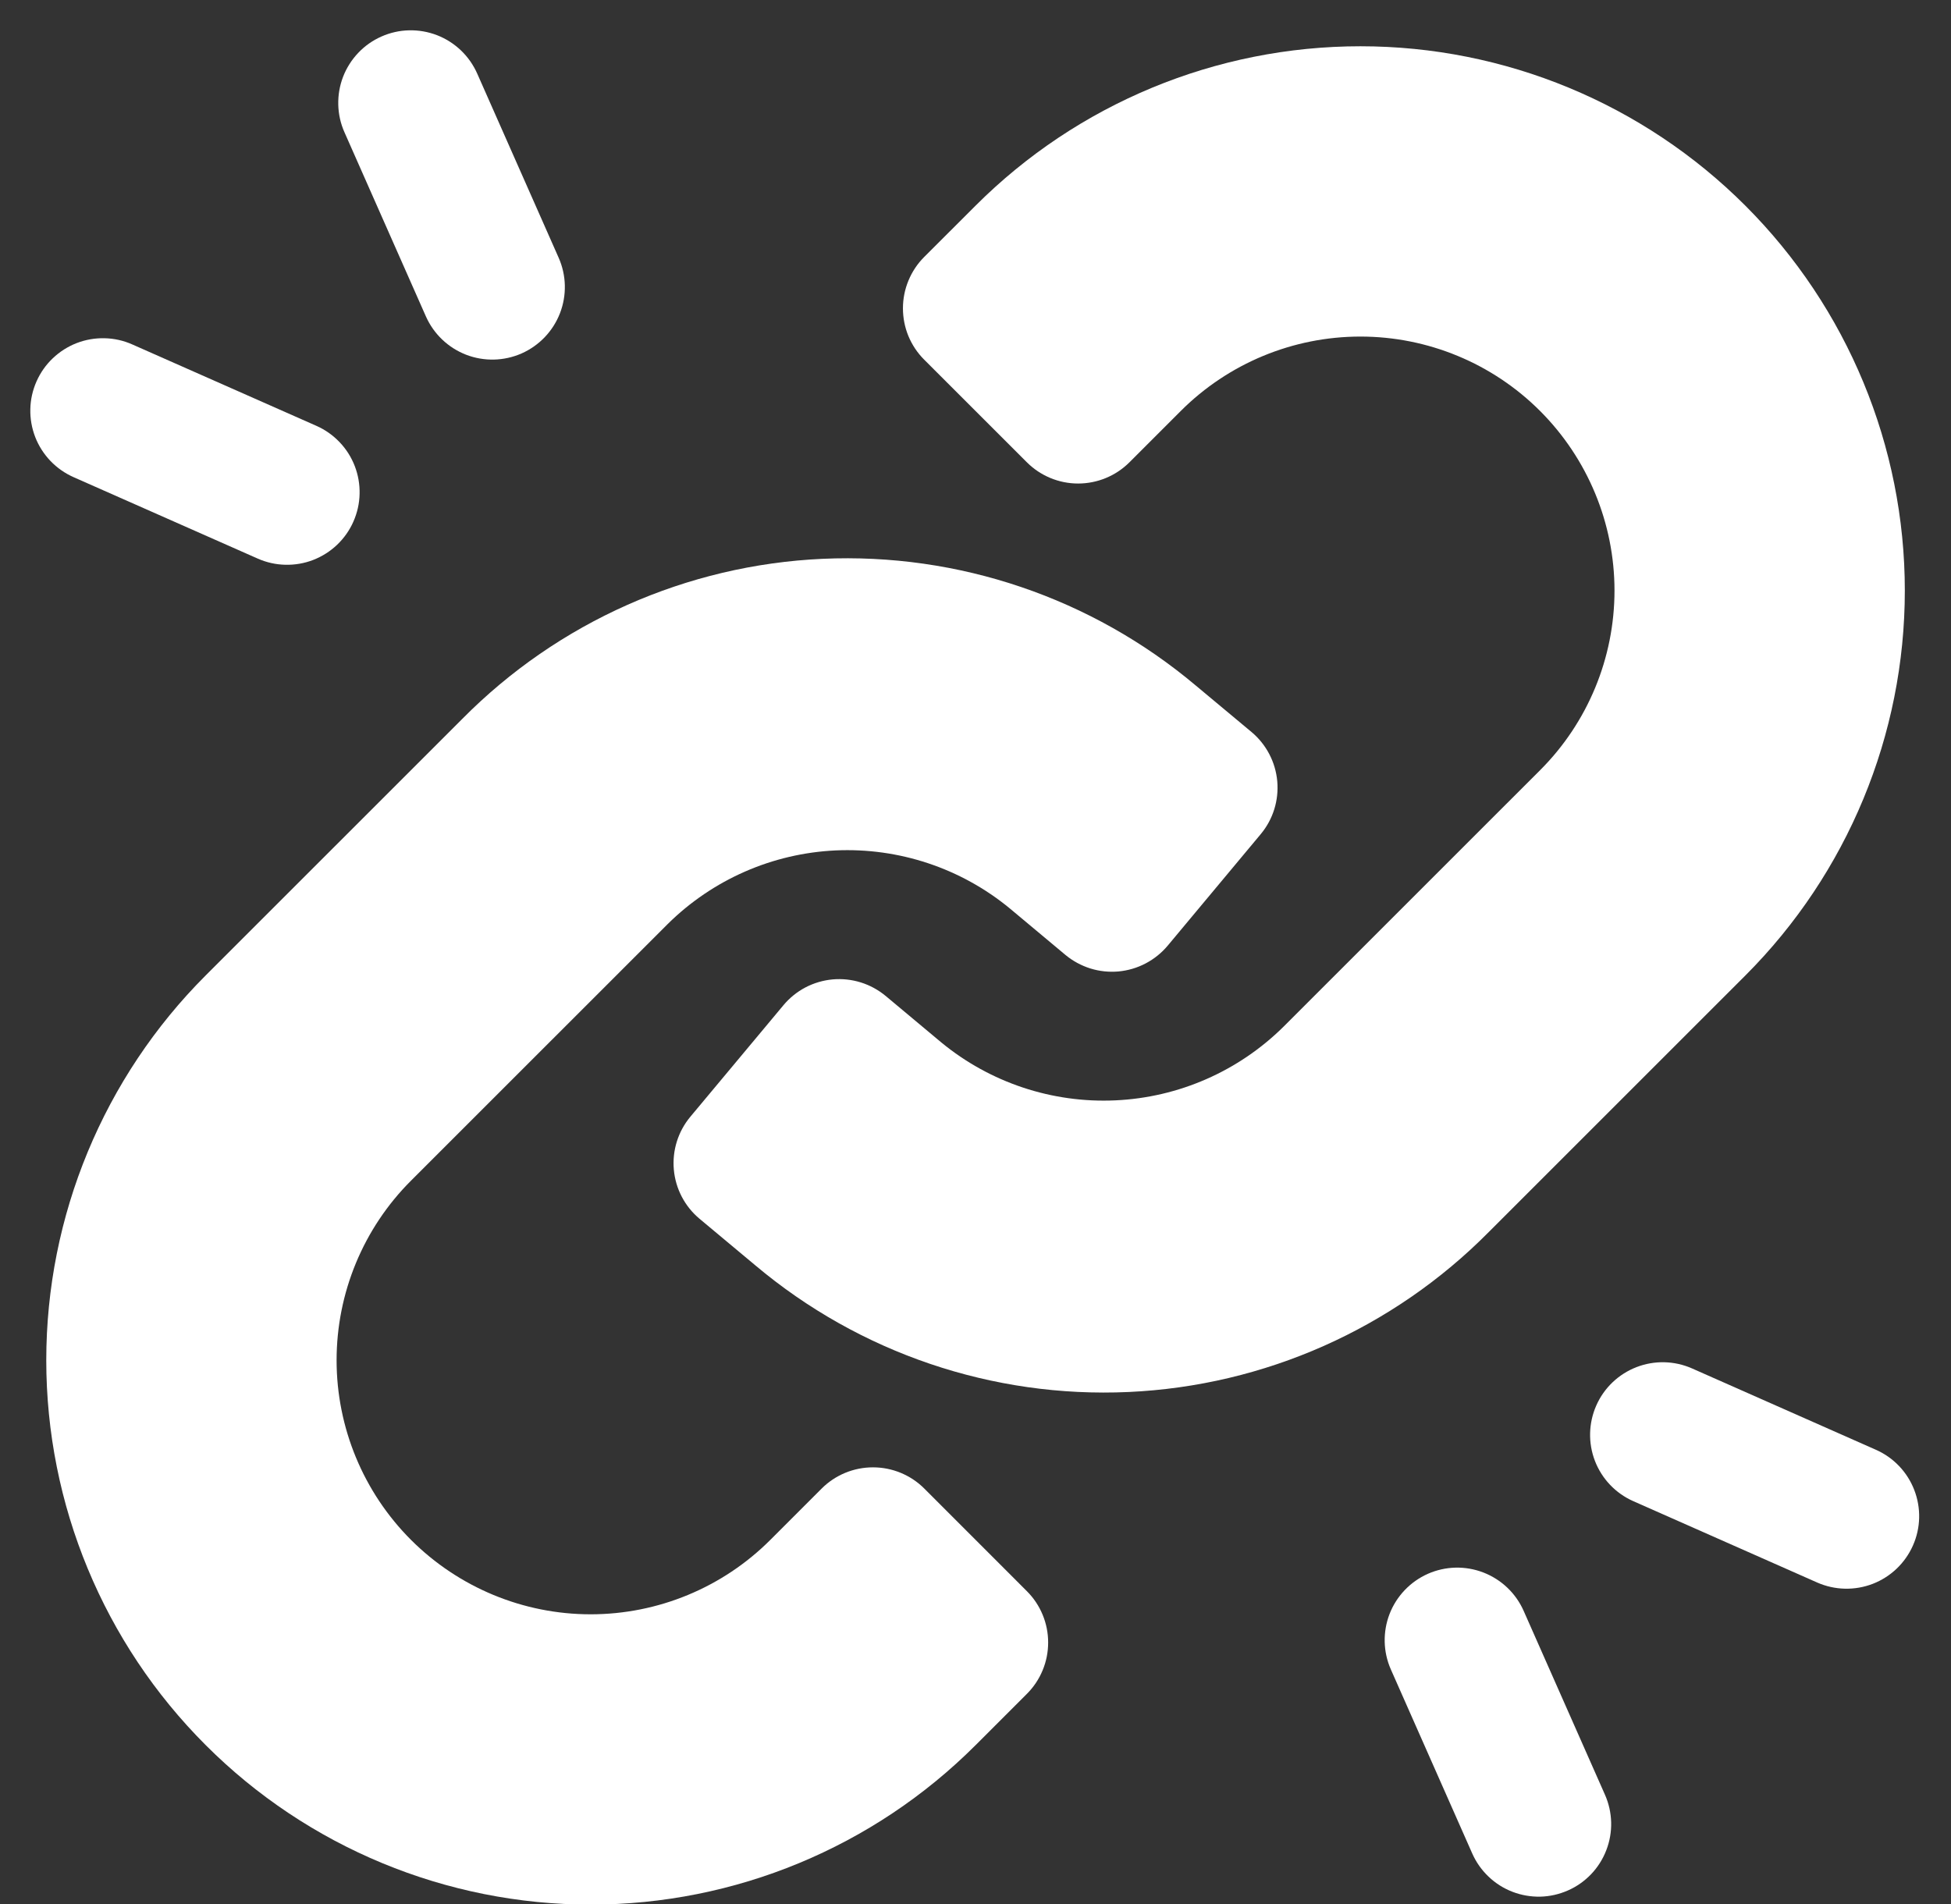 <?xml version="1.0" encoding="UTF-8"?>
<svg xmlns="http://www.w3.org/2000/svg" width="42" height="41" viewBox="0 0 42 41" fill="none">
  <rect x="0" y="0" width="42" height="41" fill="#333333" stroke="none"/>
  <path d="M37.574 21.001C39.771 18.803 41.006 15.823 41.006 12.715C41.006 9.607 39.771 6.626 37.573 4.428C35.376 2.231 32.395 0.996 29.287 0.996C26.179 0.996 23.198 2.231 21 4.429L19.895 5.533C19.75 5.678 19.635 5.851 19.557 6.04C19.478 6.23 19.438 6.433 19.438 6.638C19.438 6.843 19.478 7.047 19.556 7.236C19.635 7.426 19.75 7.598 19.895 7.743L22.105 9.952C22.398 10.245 22.795 10.41 23.209 10.41C23.623 10.41 24.021 10.246 24.314 9.953L25.419 8.848C26.445 7.822 27.836 7.246 29.287 7.246C30.737 7.246 32.128 7.822 33.154 8.848C34.179 9.874 34.756 11.265 34.756 12.715C34.756 14.165 34.18 15.557 33.154 16.582L27.629 22.106C26.661 23.063 25.372 23.628 24.012 23.69C22.652 23.753 21.317 23.309 20.266 22.445L19.067 21.443C18.909 21.312 18.727 21.212 18.531 21.151C18.335 21.09 18.13 21.068 17.925 21.086C17.721 21.105 17.522 21.163 17.34 21.258C17.158 21.354 16.997 21.484 16.866 21.641L14.863 24.041C14.597 24.359 14.469 24.769 14.506 25.182C14.543 25.595 14.743 25.976 15.061 26.241L16.26 27.242C18.501 29.128 21.369 30.102 24.295 29.969C27.22 29.836 29.989 28.607 32.049 26.525L37.574 21.001Z" fill="white"></path>
  <path d="M19.898 32.048C19.605 31.755 19.207 31.591 18.793 31.591C18.378 31.591 17.981 31.755 17.688 32.048L16.583 33.153C15.557 34.179 14.166 34.755 12.715 34.755C11.265 34.755 9.874 34.178 8.848 33.153C7.823 32.127 7.246 30.736 7.246 29.286C7.246 27.835 7.822 26.444 8.848 25.419L14.373 19.895C15.341 18.937 16.629 18.372 17.99 18.309C19.35 18.247 20.685 18.691 21.736 19.556L22.935 20.558C23.093 20.689 23.275 20.788 23.471 20.85C23.666 20.911 23.873 20.933 24.077 20.915C24.281 20.896 24.48 20.838 24.662 20.742C24.844 20.647 25.005 20.517 25.137 20.36L27.139 17.96C27.405 17.642 27.533 17.232 27.496 16.819C27.459 16.406 27.259 16.025 26.941 15.759L25.742 14.759C23.501 12.872 20.633 11.899 17.707 12.031C14.782 12.164 12.013 13.394 9.953 15.476L4.428 21C2.231 23.197 0.996 26.178 0.996 29.286C0.996 32.394 2.231 35.375 4.429 37.572C6.626 39.77 9.607 41.005 12.715 41.005C15.823 41.005 18.804 39.77 21.002 37.572L22.107 36.467C22.252 36.322 22.367 36.15 22.445 35.961C22.524 35.771 22.564 35.568 22.564 35.362C22.564 35.157 22.524 34.954 22.445 34.764C22.367 34.575 22.252 34.403 22.107 34.258L19.898 32.048Z" fill="white"></path>
  <path d="M1.586 10.274L5.548 12.026C5.735 12.109 5.938 12.155 6.143 12.159C6.348 12.164 6.552 12.129 6.743 12.055C6.935 11.98 7.109 11.87 7.258 11.728C7.406 11.586 7.526 11.417 7.608 11.229C7.691 11.041 7.737 10.839 7.741 10.634C7.746 10.429 7.711 10.225 7.637 10.034C7.563 9.842 7.452 9.667 7.31 9.519C7.168 9.37 6.999 9.251 6.811 9.168L2.849 7.416C2.662 7.332 2.459 7.287 2.254 7.282C2.048 7.277 1.844 7.312 1.652 7.386C1.461 7.46 1.286 7.571 1.137 7.713C0.988 7.854 0.869 8.024 0.786 8.212C0.703 8.4 0.657 8.602 0.653 8.808C0.648 9.013 0.684 9.217 0.758 9.409C0.832 9.6 0.944 9.775 1.086 9.924C1.228 10.072 1.398 10.191 1.586 10.274Z" fill="white"></path>
  <path d="M9.168 6.811C9.336 7.19 9.647 7.487 10.034 7.637C10.42 7.786 10.85 7.776 11.229 7.609C11.608 7.441 11.905 7.13 12.055 6.743C12.204 6.357 12.194 5.927 12.026 5.548L10.274 1.586C10.191 1.398 10.072 1.228 9.924 1.086C9.775 0.944 9.6 0.832 9.409 0.758C9.217 0.684 9.013 0.648 8.808 0.653C8.602 0.657 8.4 0.703 8.212 0.786C8.024 0.869 7.854 0.988 7.713 1.137C7.571 1.286 7.46 1.461 7.386 1.652C7.312 1.844 7.277 2.048 7.282 2.254C7.287 2.459 7.332 2.662 7.416 2.849L9.168 6.811Z" fill="white"></path>
  <path d="M40.384 31.213L36.422 29.46C36.043 29.294 35.614 29.284 35.228 29.434C34.842 29.584 34.531 29.88 34.364 30.259C34.197 30.637 34.186 31.067 34.335 31.453C34.484 31.839 34.78 32.15 35.158 32.318L39.12 34.071C39.499 34.238 39.929 34.248 40.316 34.099C40.702 33.949 41.013 33.653 41.181 33.273C41.349 32.895 41.359 32.465 41.209 32.078C41.06 31.692 40.763 31.38 40.384 31.213Z" fill="white"></path>
  <path d="M32.799 34.678C32.631 34.3 32.319 34.004 31.933 33.855C31.547 33.706 31.118 33.716 30.739 33.883C30.361 34.051 30.064 34.361 29.914 34.747C29.765 35.133 29.774 35.562 29.941 35.941L31.693 39.903C31.776 40.091 31.895 40.26 32.044 40.402C32.192 40.544 32.367 40.655 32.559 40.729C32.75 40.803 32.954 40.838 33.159 40.834C33.364 40.829 33.566 40.783 33.754 40.7C33.942 40.618 34.111 40.498 34.253 40.35C34.394 40.202 34.505 40.027 34.579 39.835C34.653 39.644 34.689 39.44 34.684 39.235C34.679 39.03 34.634 38.828 34.551 38.64L32.799 34.678Z" fill="white"></path>
</svg>
